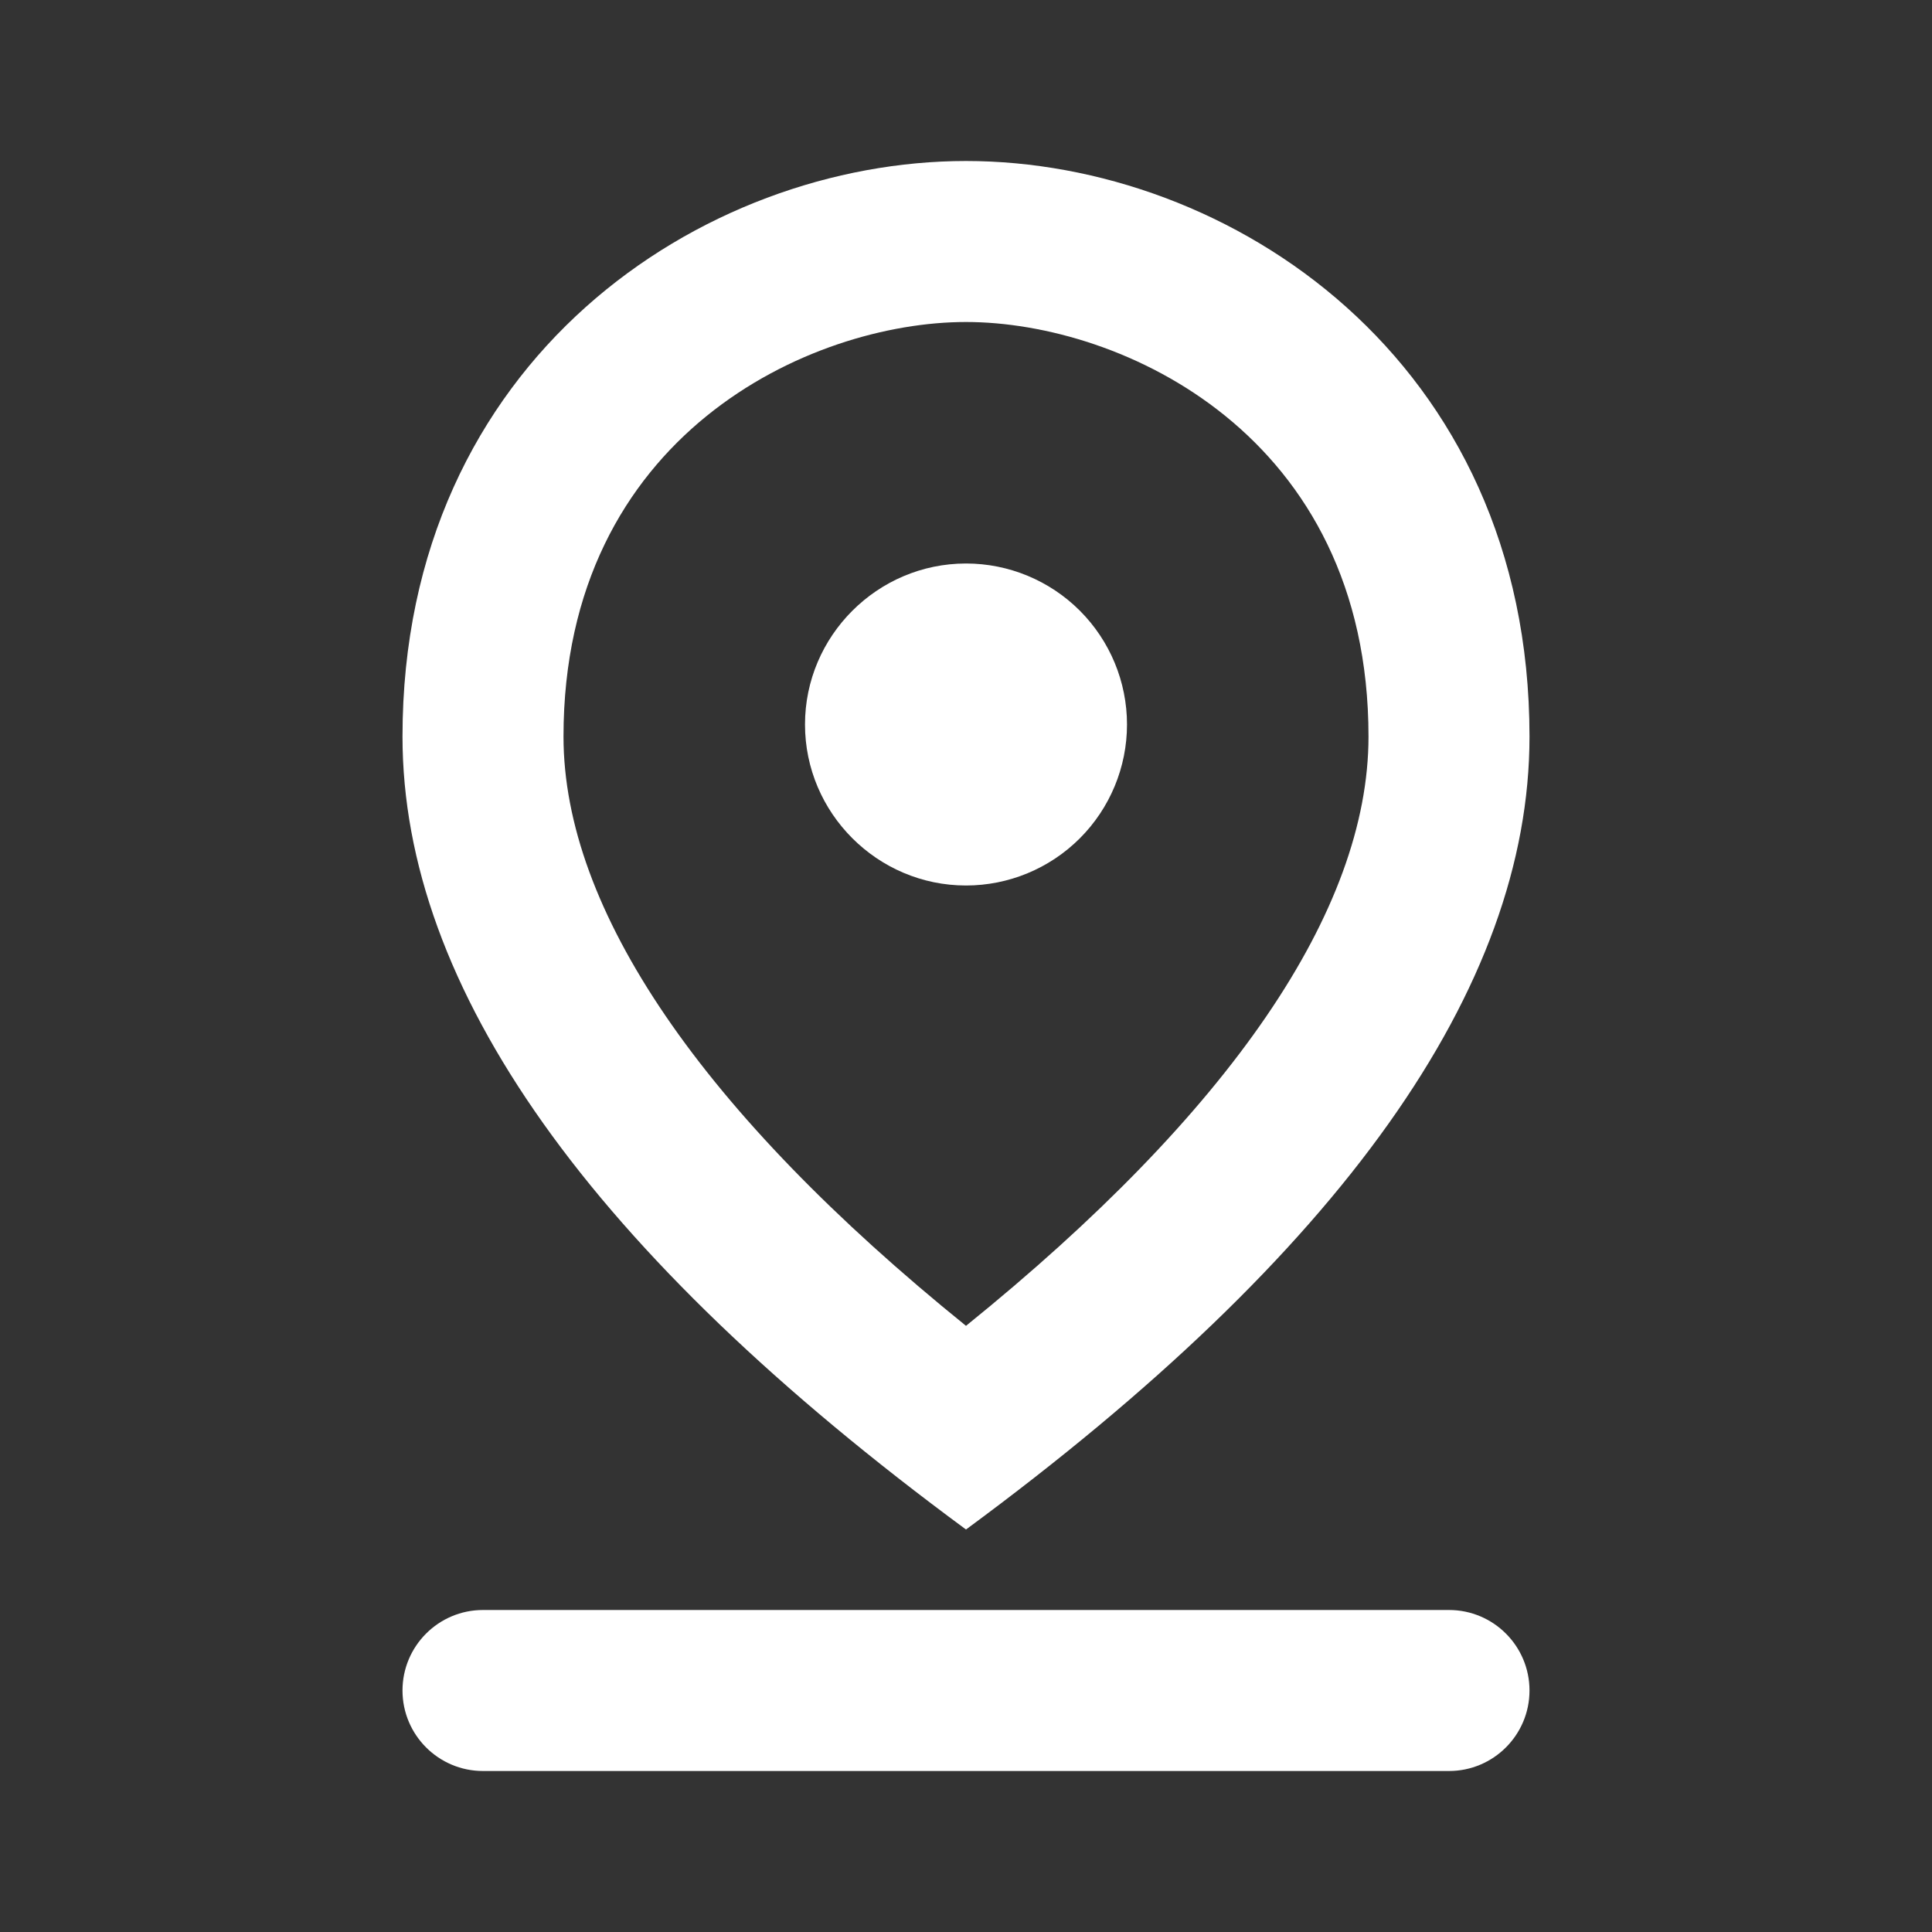<svg fill="none" height="24" viewBox="0 0 24 24" width="24" xmlns="http://www.w3.org/2000/svg"><rect x="0" y="0" width="24" height="24" fill="#333333" stroke="none"/><g fill="#fff"><path d="m12 4c1.93 0 5 1.4 5 5.15 0 2.16-1.72 4.67-5 7.32-3.28-2.65-5-5.17-5-7.32 0-3.75 3.07-5.15 5-5.15zm0-2c-3.27 0-7 2.46-7 7.15 0 3.12 2.33 6.41 7 9.85 4.67-3.44 7-6.73 7-9.85 0-4.69-3.73-7.15-7-7.15z"/><path d="m12 7c-1.1 0-2 .9-2 2s.9 2 2 2c.53 0 1.039-.211 1.414-.586s.586-.884.586-1.414-.211-1.039-.586-1.414c-.375-.375-.884-.586-1.414-.586zm-7 14c0-.552.448-1 1-1h12c.552 0 1 .448 1 1s-.448 1-1 1h-12c-.552 0-1-.448-1-1z"/></g></svg>